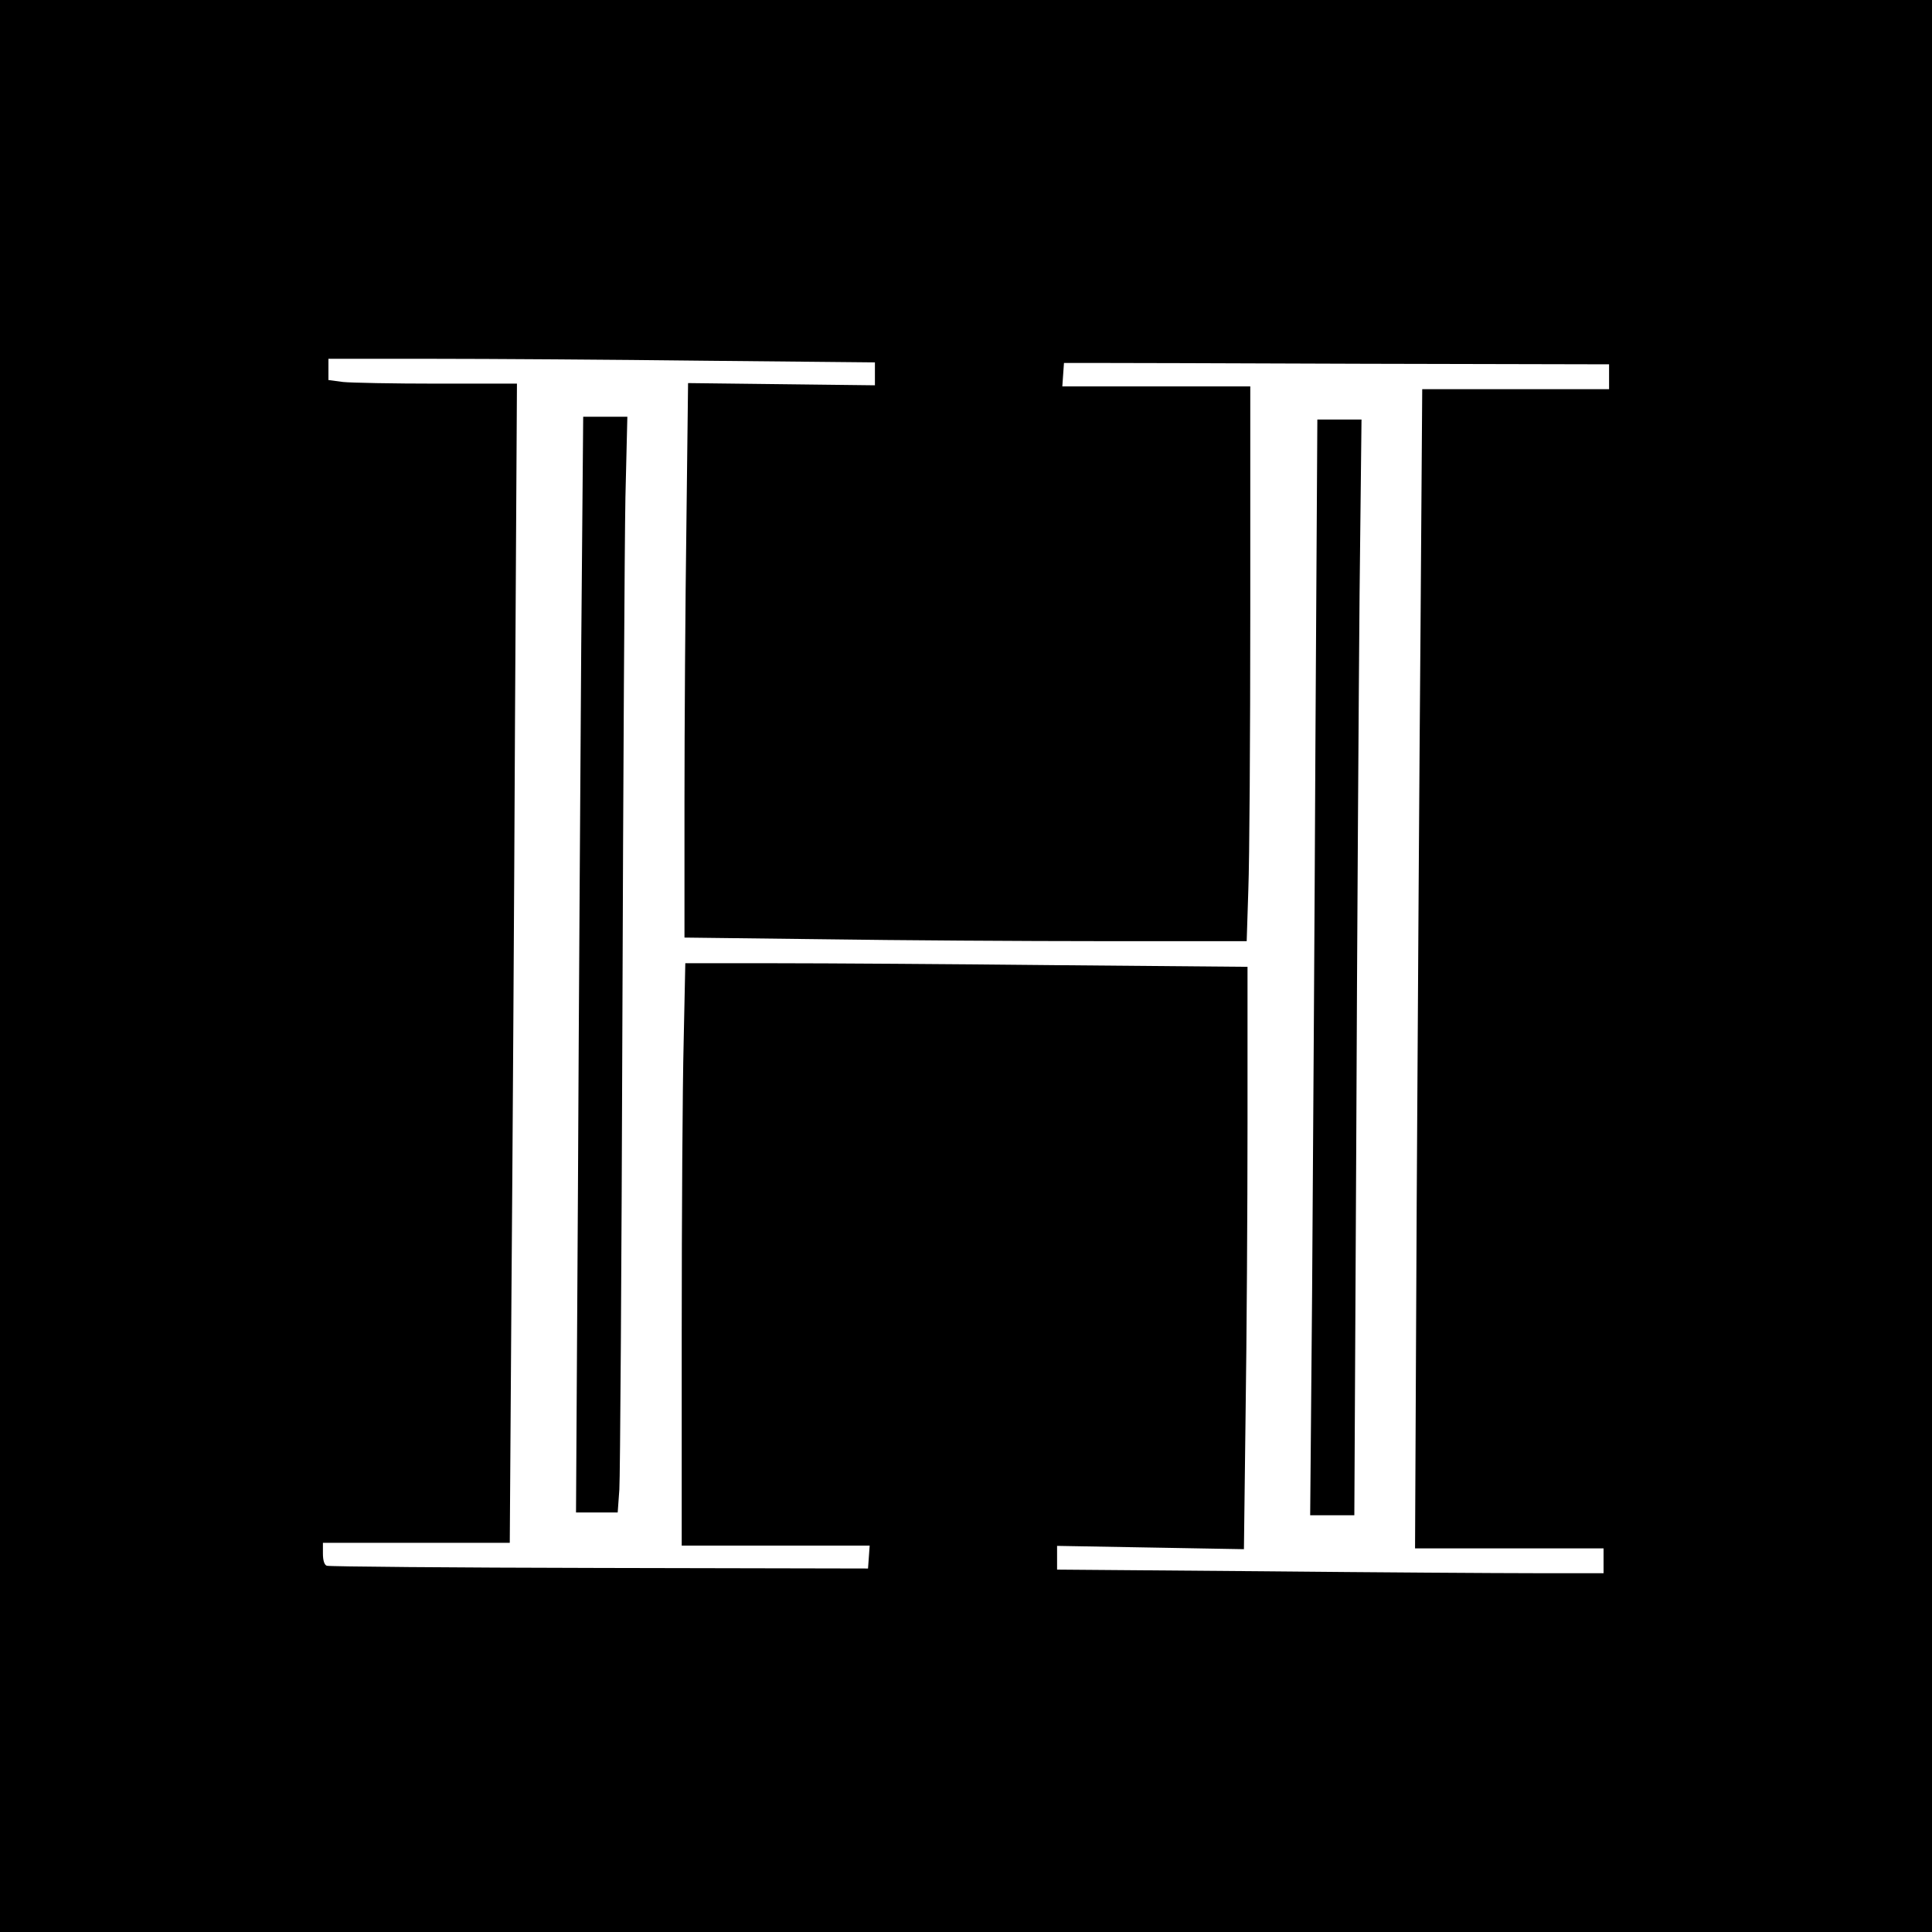 <?xml version="1.0" standalone="no"?>
<!DOCTYPE svg PUBLIC "-//W3C//DTD SVG 20010904//EN"
 "http://www.w3.org/TR/2001/REC-SVG-20010904/DTD/svg10.dtd">
<svg version="1.0" xmlns="http://www.w3.org/2000/svg"
 width="700pt" height="700pt" viewBox="0 0 700 700"
 preserveAspectRatio="xMidYMid meet">
<g transform="translate(0,700) scale(0.1,-0.1)"
fill="#000000" stroke="none">
<path d="M0 3500 l0 -3500 3500 0 3500 0 0 3500 0 3500 -3500 0 -3500 0 0
-3500z m2553 2193 l617 -6 0 -42 0 -41 -338 4 -339 4 -6 -512 c-4 -283 -7
-735 -7 -1005 l0 -492 497 -6 c273 -4 731 -7 1018 -7 l522 0 6 188 c4 103 7
555 7 1005 l0 817 -341 0 -340 0 3 43 3 42 98 0 c53 0 498 -1 987 -3 l890 -2
0 -45 0 -45 -338 0 -339 0 -6 -847 c-4 -467 -10 -1412 -14 -2100 l-6 -1253
341 0 342 0 0 -45 0 -45 -247 0 c-137 0 -582 3 -990 7 l-743 6 0 43 0 43 338
-6 339 -6 6 489 c4 269 7 744 7 1055 l0 566 -692 6 c-380 4 -838 7 -1018 7
l-327 0 -6 -287 c-4 -157 -7 -632 -7 -1055 l0 -768 341 0 340 0 -3 -42 -3 -41
-973 2 c-536 1 -980 5 -988 8 -9 3 -14 20 -14 44 l0 39 338 0 339 0 6 888 c4
488 10 1433 13 2100 l7 1212 -289 0 c-159 0 -313 3 -341 6 l-53 7 0 38 0 39
373 0 c206 0 651 -3 990 -7z"/>
<path d="M2106 4673 c-3 -450 -9 -1343 -12 -1985 l-7 -1168 76 0 75 0 6 83 c3
45 8 807 11 1692 3 886 8 1742 11 1903 l7 292 -80 0 -80 0 -7 -817z"/>
<path d="M4766 4303 c-3 -648 -9 -1541 -12 -1985 l-7 -808 80 0 80 0 7 1353
c3 743 9 1637 12 1985 l7 632 -80 0 -80 0 -7 -1177z"/>
</g>
</svg>
